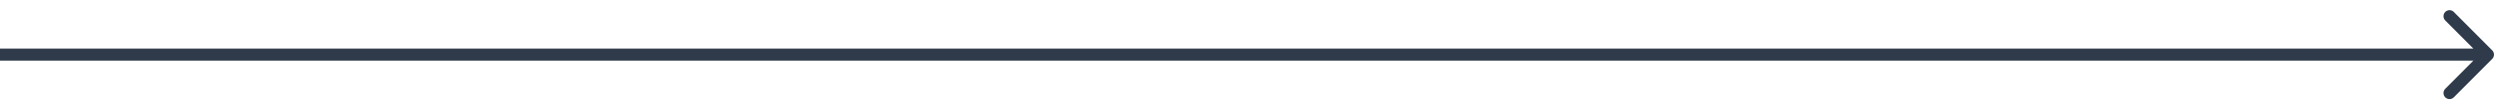<?xml version="1.0" encoding="UTF-8"?> <svg xmlns="http://www.w3.org/2000/svg" width="207" height="9" viewBox="0 0 207 9" fill="none"> <path d="M206.356 4.877C206.551 4.681 206.551 4.365 206.356 4.17L203.174 0.988C202.979 0.792 202.662 0.792 202.467 0.988C202.272 1.183 202.272 1.5 202.467 1.695L205.295 4.523L202.467 7.352C202.272 7.547 202.272 7.863 202.467 8.059C202.662 8.254 202.979 8.254 203.174 8.059L206.356 4.877ZM0 5.023H206.002V4.023H0V5.023Z" fill="#2F3B4A"></path> </svg> 